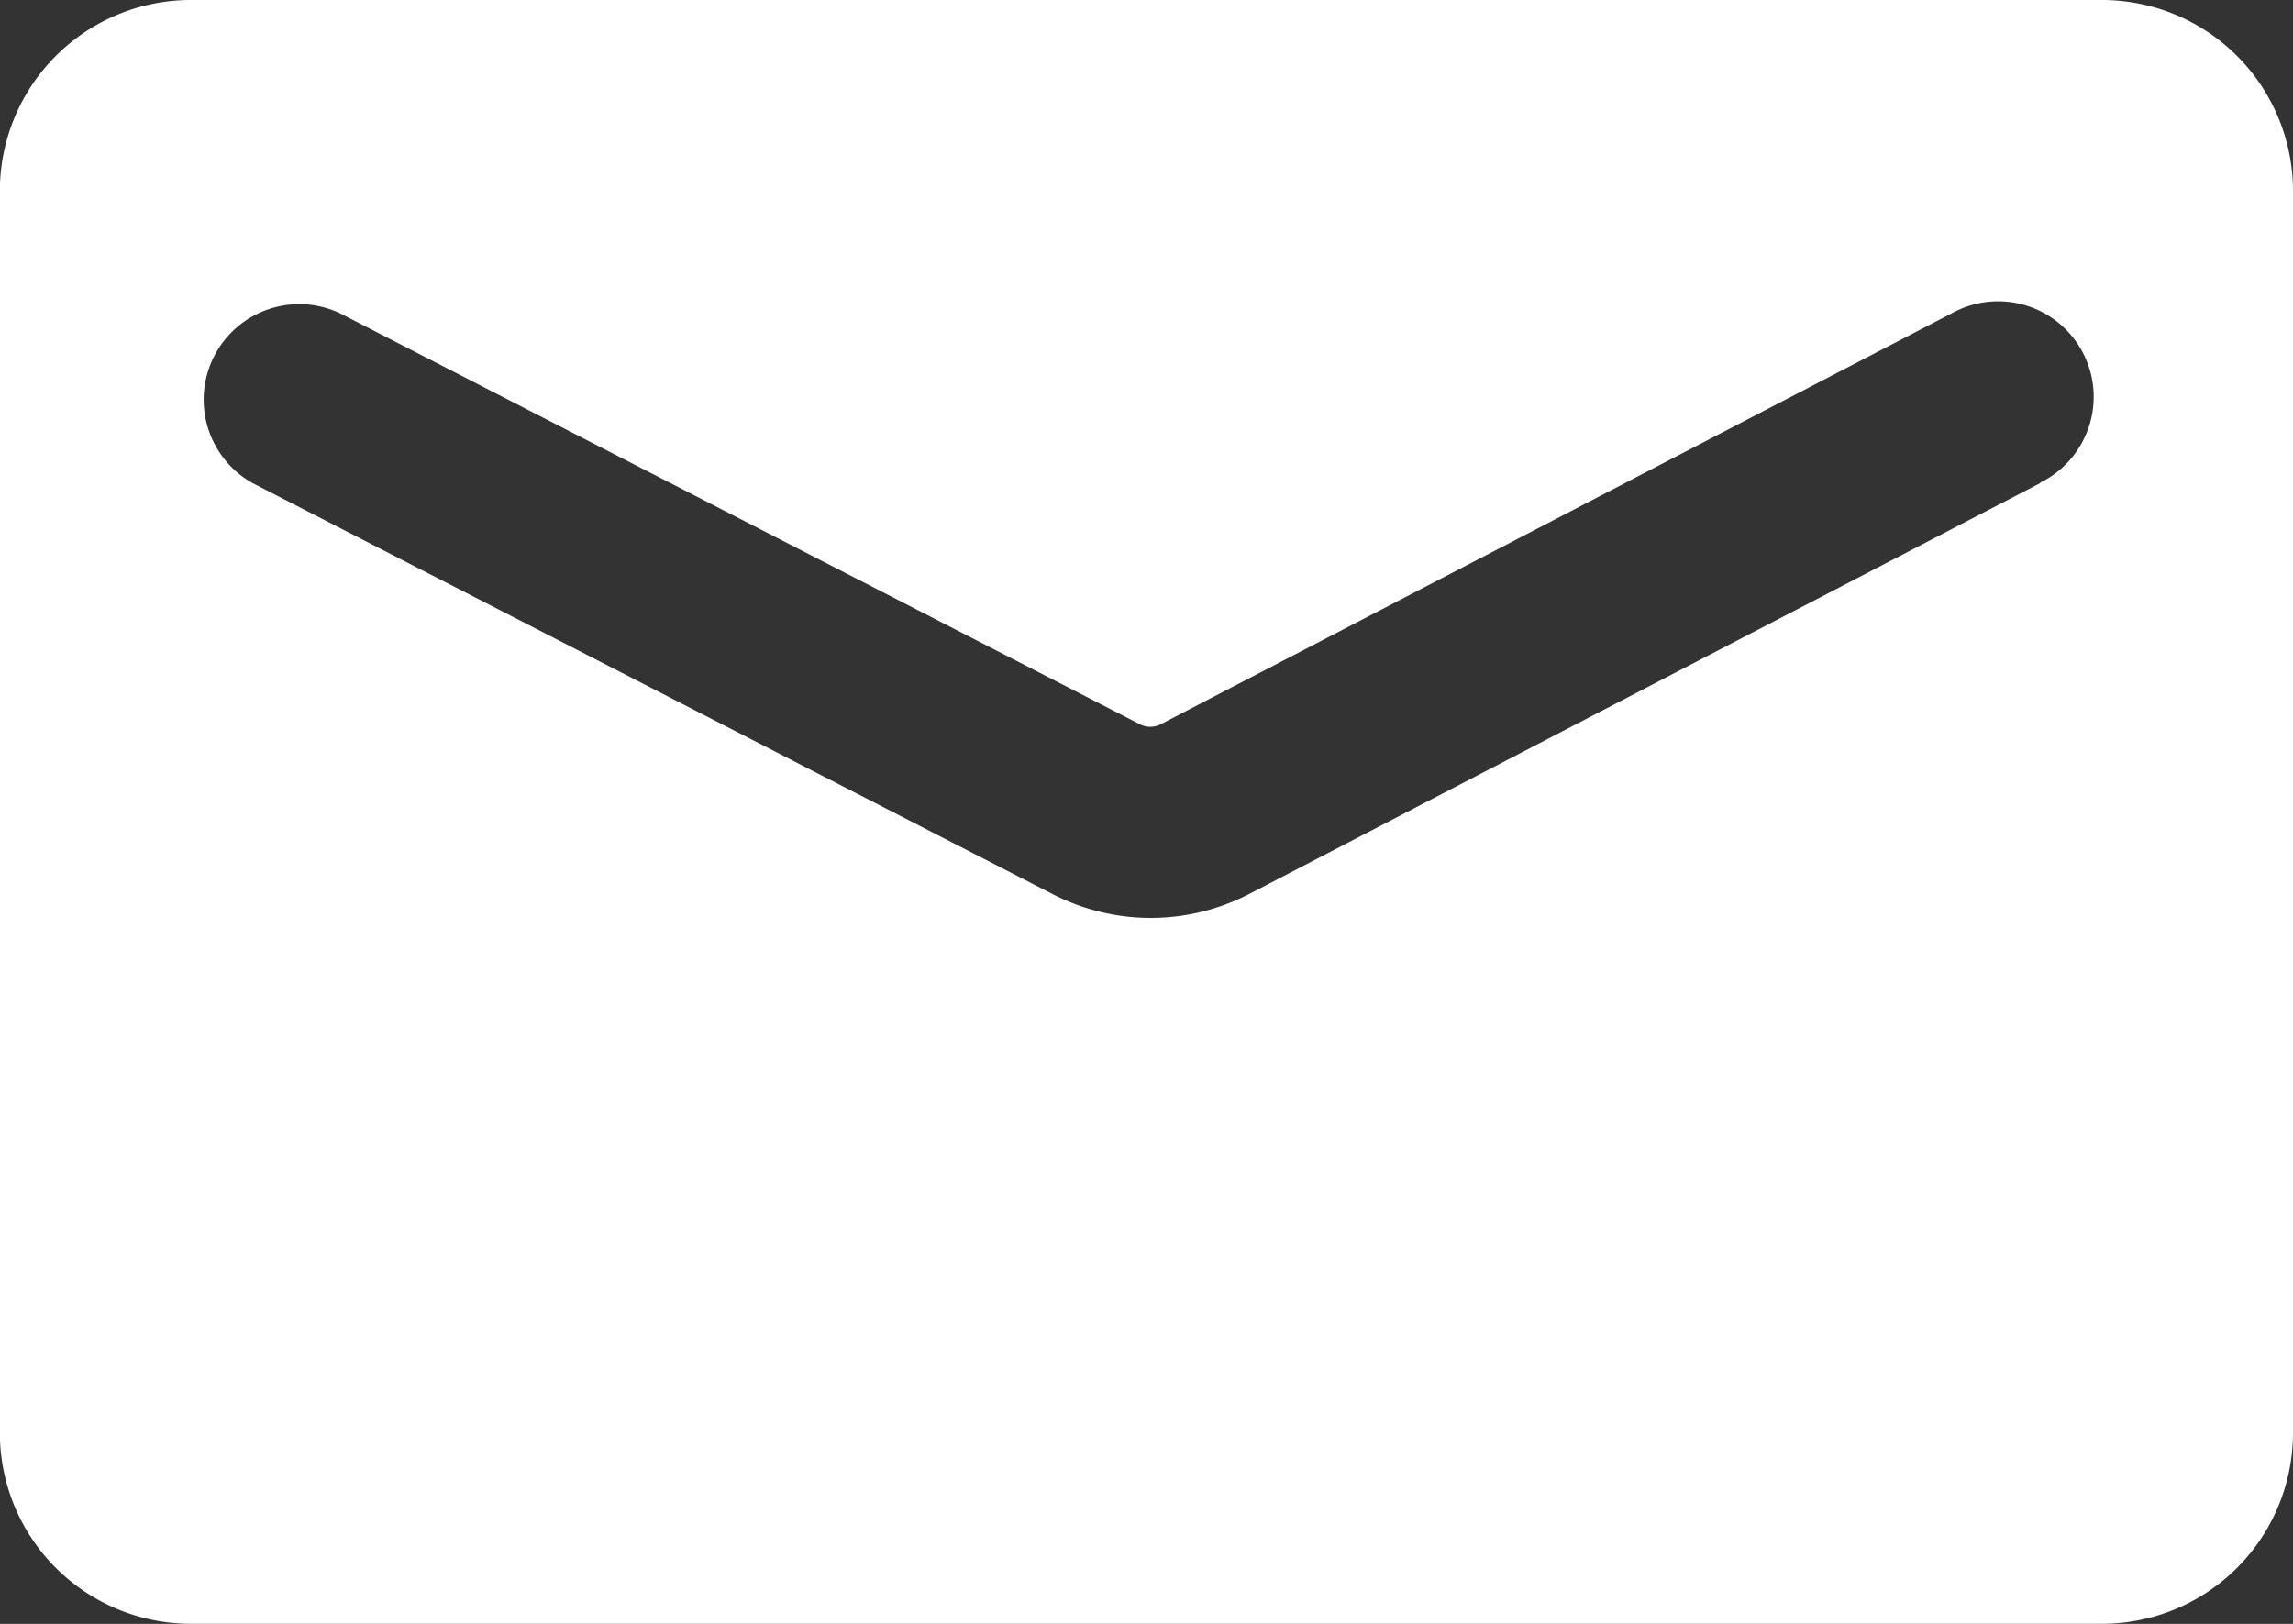 <svg xmlns="http://www.w3.org/2000/svg" width="30.375" height="21.516" viewBox="0 0 30.375 21.516">
  <rect x="0" y="0" width="30.375" height="21.516" fill="#333333" stroke="none"/>
  <path id="email" d="M31.846,153.622H6.533A2.531,2.531,0,0,0,4,156.153v16.453a2.531,2.531,0,0,0,2.531,2.531H31.846a2.531,2.531,0,0,0,2.531-2.531V156.153A2.531,2.531,0,0,0,31.846,153.622Zm-.816,6.4-10.478,5.444a2.84,2.84,0,0,1-2.6.006l-10.6-5.447A1.266,1.266,0,0,1,8.5,157.77l10.6,5.447a.3.3,0,0,0,.279,0l10.478-5.444a1.266,1.266,0,1,1,1.167,2.246Z" transform="translate(-4.002 -153.622)" fill="#fff"/>
</svg>
